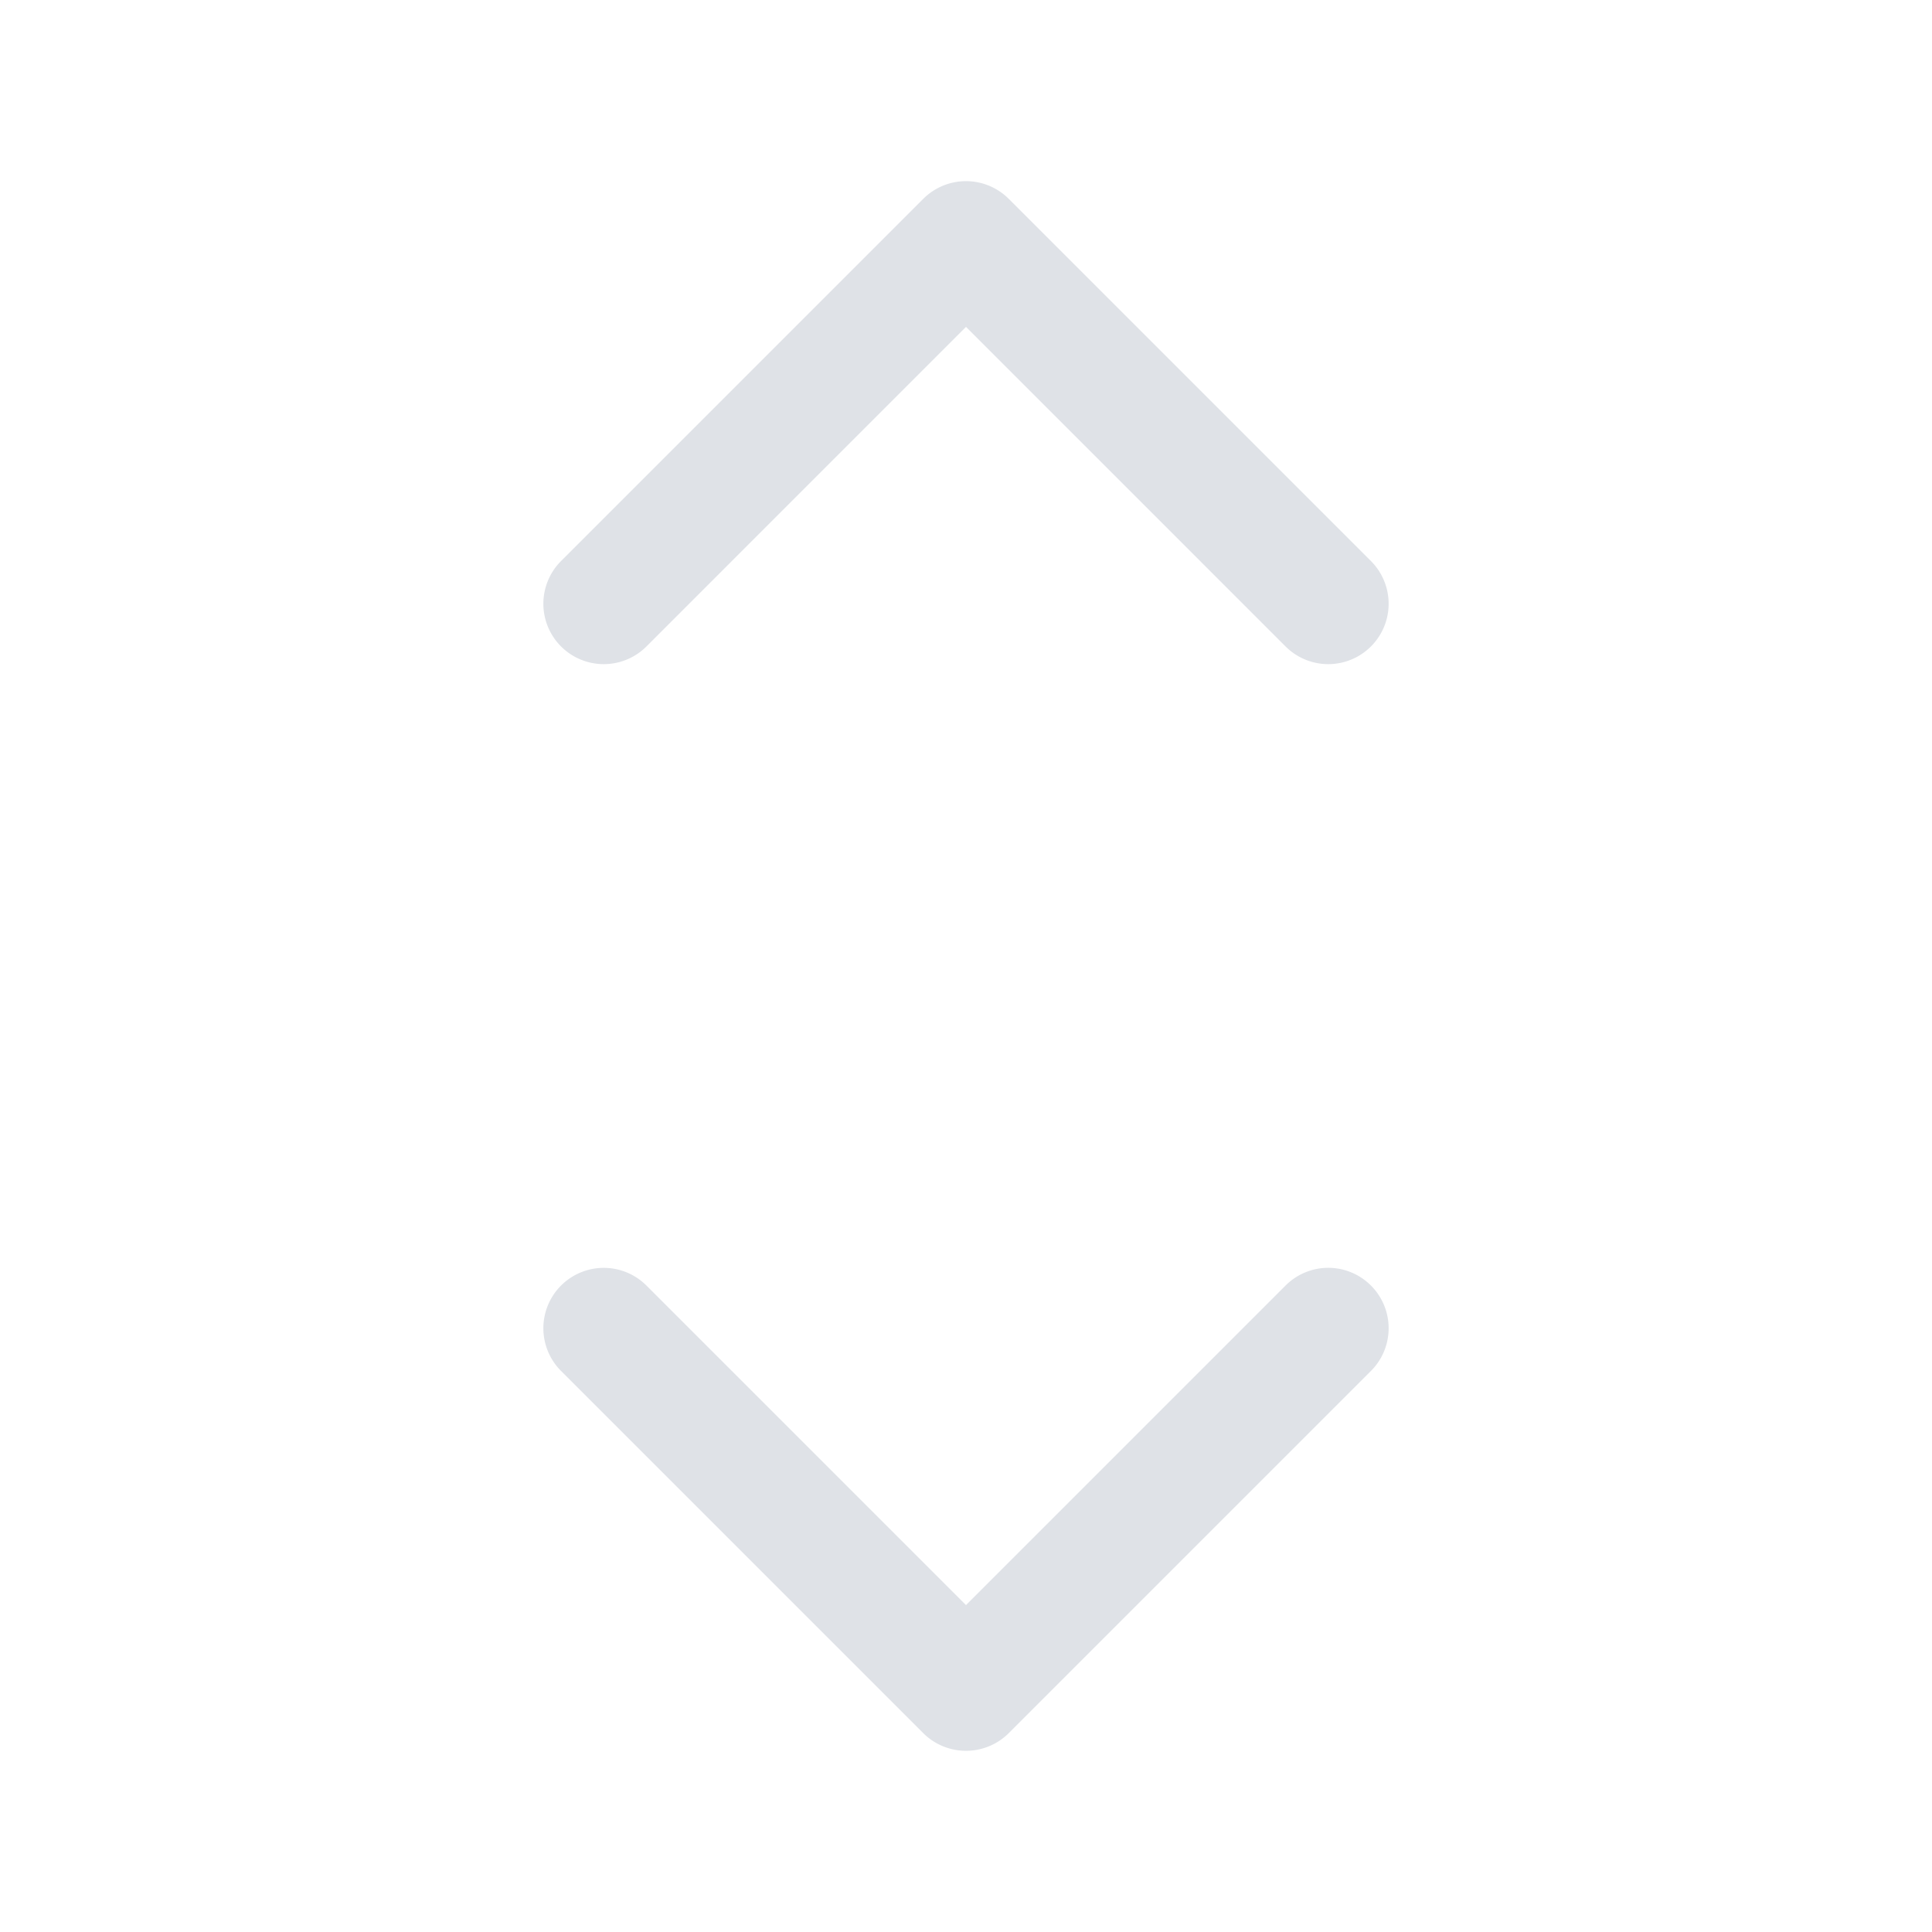 <svg width="20" height="20" fill="none" xmlns="http://www.w3.org/2000/svg"><g id="CaretUpDown"><path id="Vector" d="M14.192 13.308a.625.625 0 0 1 0 .884l-3.75 3.75a.627.627 0 0 1-.884 0l-3.75-3.75a.625.625 0 0 1 .884-.884L10 16.616l3.308-3.308a.624.624 0 0 1 .884 0Zm-7.5-6.616L10 3.384l3.308 3.308a.625.625 0 1 0 .884-.884l-3.75-3.75a.626.626 0 0 0-.884 0l-3.75 3.75a.625.625 0 1 0 .884.884Z" fill="#DFE2E7"/></g></svg>